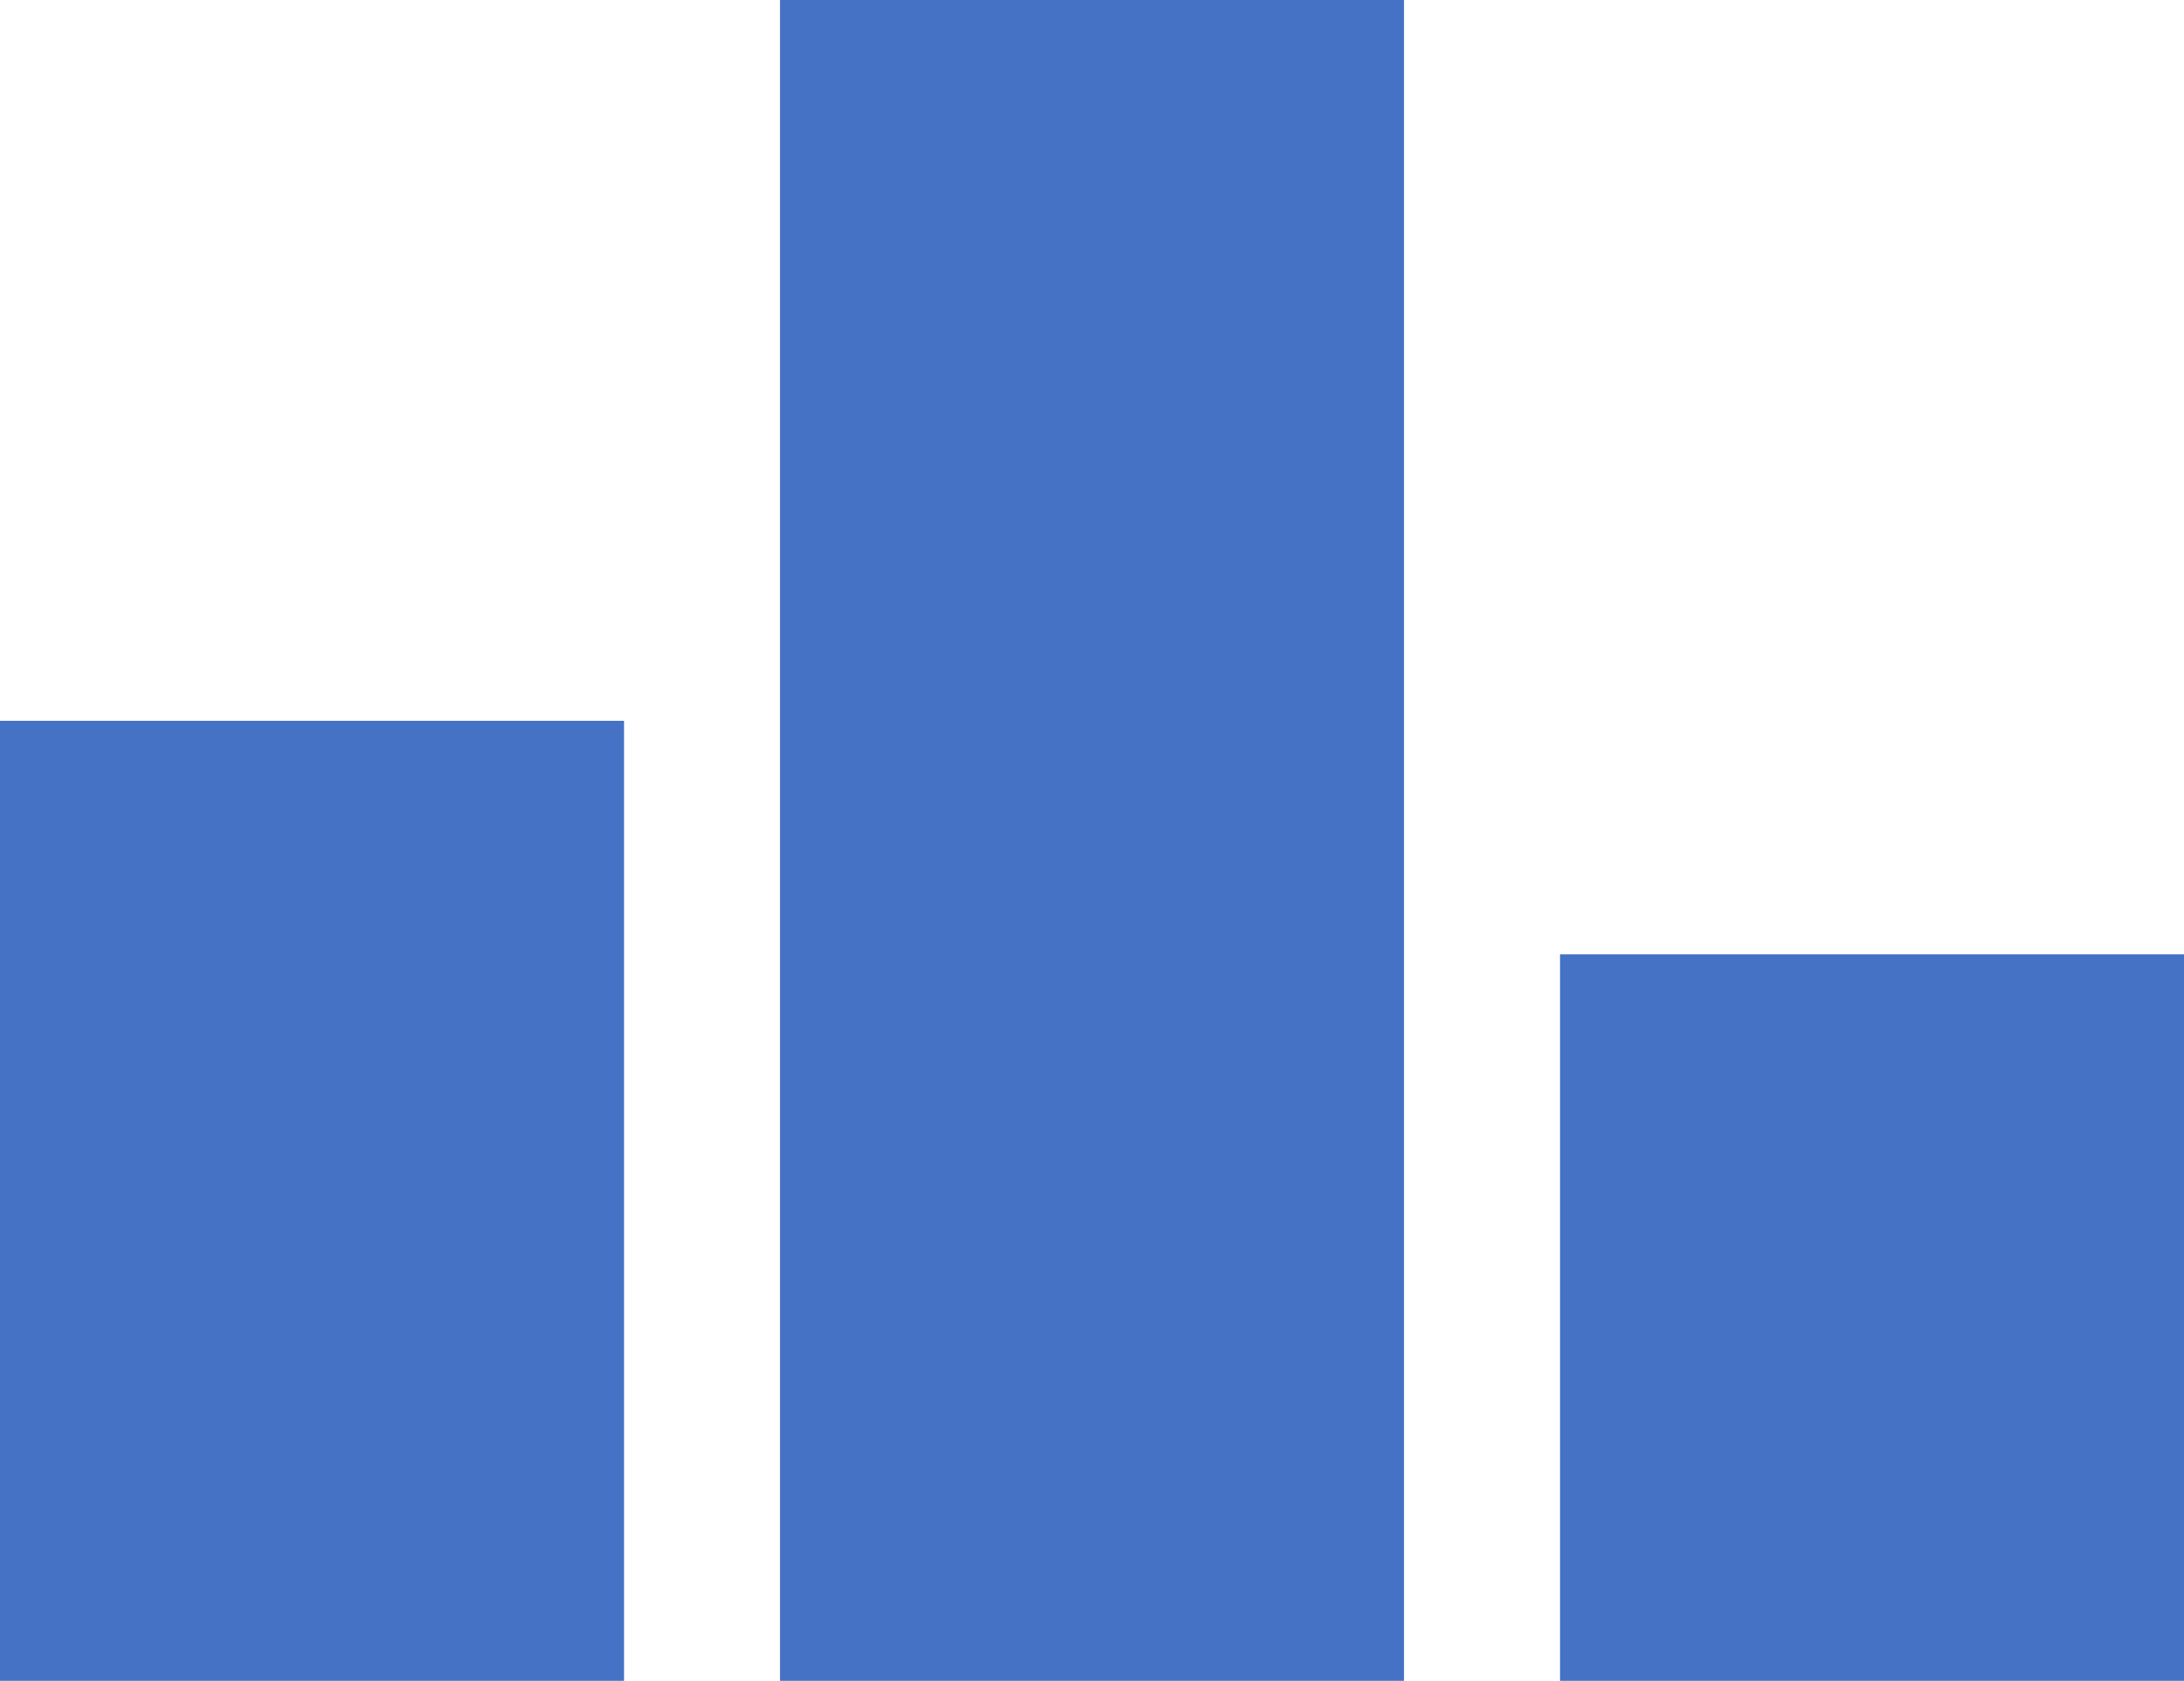 <svg id="グループ_20678" data-name="グループ 20678" xmlns="http://www.w3.org/2000/svg" width="35.663" height="27.443" viewBox="0 0 35.663 27.443">
  <rect id="長方形_15766" data-name="長方形 15766" width="10.19" height="15.674" transform="translate(0 11.769)" fill="#4572c4"/>
  <rect id="長方形_15767" data-name="長方形 15767" width="10.189" height="11.862" transform="translate(25.474 15.581)" fill="#4572c4"/>
  <rect id="長方形_15768" data-name="長方形 15768" width="10.189" height="27.443" transform="translate(12.737 0)" fill="#4572c4"/>
</svg>
